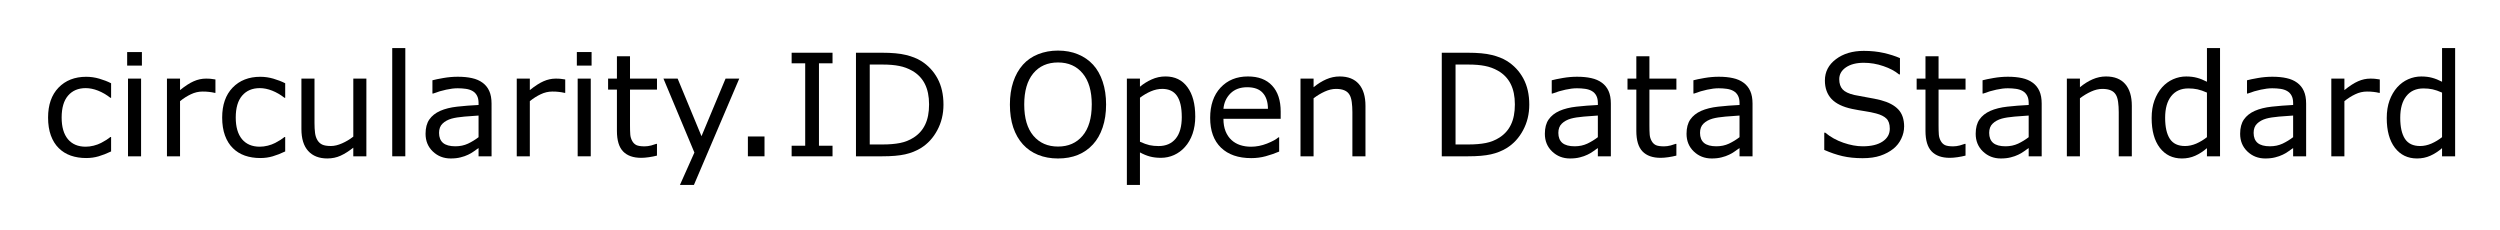 <svg xmlns="http://www.w3.org/2000/svg" role="img" viewBox="-4.05 -4.05 210.60 19.35"><title>circularity.ID Open Data Standard logo</title><g transform="translate(-.615 9.117)"><path d="M5.924-.41Q5.373-.146 4.875 0q-.492.146-1.049.146-.709 0-1.301-.205-.592-.211-1.014-.633-.428-.422-.662-1.066-.234-.645-.234-1.506 0-1.605.879-2.52.885-.914 2.332-.914.562 0 1.102.158.545.158.996.387v1.225h-.059q-.504-.393-1.043-.604-.533-.211-1.043-.211-.938 0-1.482.633-.539.627-.539 1.846 0 1.184.527 1.822.533.633 1.494.633.334 0 .68-.088.346-.088.621-.229.24-.123.451-.258.211-.141.334-.24h.059z"/><path d="M8.52-7.641H7.277V-8.783h1.242zM8.449 0H7.348v-6.545h1.102z"/><path d="M14.713-5.344h-.059q-.246-.059-.48-.082-.229-.029-.545-.029-.51 0-.984.229-.475.223-.914.58V0h-1.102v-6.545h1.102v.967q.656-.527 1.154-.744.504-.223 1.025-.223.287 0 .416.018.129.012.387.053z"/><path d="M20.59-.41Q20.039-.146 19.541 0q-.492.146-1.049.146-.709 0-1.301-.205-.592-.211-1.014-.633-.428-.422-.662-1.066-.234-.645-.234-1.506 0-1.605.879-2.52.885-.914 2.332-.914.562 0 1.102.158.545.158.996.387v1.225h-.059q-.504-.393-1.043-.604-.533-.211-1.043-.211-.938 0-1.482.633-.539.627-.539 1.846 0 1.184.527 1.822.533.633 1.494.633.334 0 .68-.088.346-.088.621-.229.24-.123.451-.258.211-.141.334-.24h.059z"/><path d="M27.428 0h-1.102v-.727q-.557.439-1.066.674-.51.234-1.125.234-1.031 0-1.605-.627-.574-.633-.574-1.852v-4.248h1.102v3.727q0 .498.047.855.047.352.199.604.158.258.41.375.252.117.732.117.428 0 .932-.223.51-.223.949-.568v-4.887h1.102z"/><path d="M30.709 0h-1.102v-9.117h1.102z"/><path d="M37.975 0h-1.096v-.697q-.146.1-.398.281-.246.176-.48.281Q35.725 0 35.367.088q-.357.094-.838.094-.885 0-1.5-.586-.615-.586-.615-1.494 0-.744.316-1.201.322-.463.914-.727.598-.264 1.436-.357.838-.094 1.799-.141v-.17q0-.375-.135-.621-.129-.246-.375-.387-.234-.135-.562-.182-.328-.047-.686-.047-.434 0-.967.117-.533.111-1.102.328h-.059V-6.404q.322-.088.932-.193.609-.105 1.201-.105.691 0 1.201.117.516.111.891.387.369.27.562.697.193.428.193 1.061zm-1.096-1.611v-1.822q-.504.029-1.189.088-.68.059-1.078.17-.475.135-.768.422-.293.281-.293.779 0 .562.34.85.34.281 1.037.281.58 0 1.061-.223.48-.229.891-.545z"/><path d="M44.18-5.344h-.059q-.246-.059-.48-.082-.229-.029-.545-.029-.51 0-.984.229-.475.223-.914.58V0H40.096v-6.545h1.102v.967q.656-.527 1.154-.744.504-.223 1.025-.223.287 0 .416.018.129.012.387.053z"/><path d="M46.4-7.641h-1.242V-8.783h1.242zM46.33 0h-1.102v-6.545h1.102z"/><path d="M51.908-.059q-.311.082-.68.135-.363.053-.65.053-1.002 0-1.523-.539-.521-.539-.521-1.729v-3.48h-.744v-.926h.744v-1.881h1.102v1.881h2.273v.926h-2.273v2.982q0 .516.023.809.023.287.164.539.129.234.352.346.229.105.691.105.27 0 .562-.076.293-.082.422-.135h.059z"/><path d="M58.84-6.545l-3.82 8.959H53.842L55.061-.316l-2.607-6.229h1.195l2.01 4.852 2.027-4.852z"/><path d="M60.967 0h-1.4v-1.67h1.4z"/><path d="M66.697 0h-3.445v-.891h1.143v-6.943h-1.143v-.891h3.445v.891h-1.143v6.943h1.143z"/><path d="M76.043-4.354q0 1.189-.521 2.156-.516.967-1.377 1.5-.598.369-1.336.533Q72.076 0 70.875 0h-2.203v-8.725h2.18q1.277 0 2.027.188.756.182 1.277.504.891.557 1.389 1.482.498.926.498 2.197zm-1.213-.018q0-1.025-.357-1.729-.357-.703-1.066-1.107-.516-.293-1.096-.404-.58-.117-1.389-.117h-1.09v6.732h1.09q.838 0 1.459-.123.627-.123 1.148-.457.65-.416.973-1.096.328-.68.328-1.699z"/><path d="M88.641-7.723q.533.586.814 1.436.287.85.287 1.928 0 1.078-.293 1.934-.287.85-.809 1.418-.539.592-1.277.891-.732.299-1.676.299-.92 0-1.676-.305-.75-.305-1.277-.885-.527-.58-.814-1.424-.281-.844-.281-1.928 0-1.066.281-1.91.281-.85.82-1.453.516-.574 1.277-.879.768-.305 1.67-.305.938 0 1.682.311.75.305 1.271.873zm-.105 3.363q0-1.699-.762-2.619-.762-.926-2.08-.926-1.33 0-2.092.926-.756.92-.756 2.619 0 1.717.773 2.631.773.908 2.074.908t2.068-.908q.773-.914.773-2.631z"/><path d="M97.254-3.352q0 .797-.229 1.459-.229.656-.645 1.113-.387.434-.914.674-.521.234-1.107.234-.51 0-.926-.111-.41-.111-.838-.346v2.742h-1.102v-8.959h1.102v.686q.439-.369.984-.615.551-.252 1.172-.252 1.184 0 1.84.896.662.891.662 2.479zm-1.137.029q0-1.184-.404-1.77-.404-.586-1.242-.586-.475 0-.955.205-.48.205-.92.539v3.709q.469.211.803.287.34.076.768.076.92 0 1.436-.621.516-.621.516-1.84z"/><path d="M104.449-3.158h-4.822q0 .604.182 1.055.182.445.498.732.305.281.721.422.422.141.926.141.668 0 1.342-.264.68-.27.967-.527h.059v1.201q-.557.234-1.137.393-.58.158-1.219.158-1.629 0-2.543-.879-.914-.885-.914-2.508 0-1.605.873-2.549.879-.943 2.309-.943 1.324 0 2.039.773.721.773.721 2.197zm-1.072-.844q-.006-.867-.439-1.342-.428-.475-1.307-.475-.885 0-1.412.521-.521.521-.592 1.295z"/><path d="M111.592 0h-1.102v-3.727q0-.451-.053-.844-.053-.398-.193-.621-.146-.246-.422-.363-.275-.123-.715-.123-.451 0-.943.223-.492.223-.943.568V0h-1.102v-6.545h1.102v.727q.516-.428 1.066-.668.551-.24 1.131-.24 1.061 0 1.617.639.557.639.557 1.84z"/><path d="M125.391-4.354q0 1.189-.521 2.156-.516.967-1.377 1.5-.598.369-1.336.533Q121.424 0 120.223 0h-2.203v-8.725h2.18q1.277 0 2.027.188.756.182 1.277.504.891.557 1.389 1.482.498.926.498 2.197zm-1.213-.018q0-1.025-.357-1.729t-1.066-1.107q-.516-.293-1.096-.404-.58-.117-1.389-.117h-1.09v6.732h1.09q.838 0 1.459-.123.627-.123 1.148-.457.65-.416.973-1.096.328-.68.328-1.699z"/><path d="M132.264 0h-1.096v-.697q-.146.1-.398.281-.246.176-.48.281-.275.135-.633.223-.357.094-.838.094-.885 0-1.5-.586-.615-.586-.615-1.494 0-.744.316-1.201.322-.463.914-.727.598-.264 1.436-.357.838-.094 1.799-.141v-.17q0-.375-.135-.621-.129-.246-.375-.387-.234-.135-.562-.182-.328-.047-.686-.047-.434 0-.967.117-.533.111-1.102.328h-.059V-6.404q.322-.088.932-.193.609-.105 1.201-.105.691 0 1.201.117.516.111.891.387.369.27.562.697.193.428.193 1.061zm-1.096-1.611v-1.822q-.504.029-1.189.088-.68.059-1.078.17-.475.135-.768.422-.293.281-.293.779 0 .562.34.85.34.281 1.037.281.58 0 1.061-.223.48-.229.891-.545z"/><path d="M137.783-.059q-.311.082-.68.135-.363.053-.65.053-1.002 0-1.523-.539-.521-.539-.521-1.729v-3.48h-.744v-.926h.744v-1.881h1.102v1.881h2.273v.926h-2.273v2.982q0 .516.023.809.023.287.164.539.129.234.352.346.229.105.691.105.27 0 .562-.076.293-.082.422-.135h.059z"/><path d="M144.199 0h-1.096v-.697q-.146.1-.398.281-.246.176-.48.281-.275.135-.633.223-.357.094-.838.094-.885 0-1.5-.586-.615-.586-.615-1.494 0-.744.316-1.201.322-.463.914-.727.598-.264 1.436-.357.838-.094 1.799-.141v-.17q0-.375-.135-.621-.129-.246-.375-.387-.234-.135-.562-.182-.328-.047-.686-.047-.434 0-.967.117-.533.111-1.102.328h-.059V-6.404q.322-.088.932-.193.609-.105 1.201-.105.691 0 1.201.117.516.111.891.387.369.27.562.697.193.428.193 1.061zm-1.096-1.611v-1.822q-.504.029-1.189.088-.68.059-1.078.17-.475.135-.768.422-.293.281-.293.779 0 .562.34.85.34.281 1.037.281.58 0 1.061-.223.48-.229.891-.545z"/><path d="M156.967-2.49q0 .51-.24 1.008-.234.498-.662.844-.469.375-1.096.586-.621.211-1.5.211-.943 0-1.699-.176-.75-.176-1.529-.521V-1.992h.082q.662.551 1.529.85.867.299 1.629.299 1.078 0 1.676-.404.604-.404.604-1.078 0-.58-.287-.855-.281-.275-.861-.428-.439-.117-.955-.193-.51-.076-1.084-.193-1.16-.246-1.723-.838-.557-.598-.557-1.553 0-1.096.926-1.793.926-.703 2.35-.703.92 0 1.688.176t1.359.434v1.371h-.082q-.498-.422-1.312-.697-.809-.281-1.658-.281-.932 0-1.5.387-.562.387-.562.996 0 .545.281.855t.99.475q.375.082 1.066.199.691.117 1.172.24.973.258 1.465.779.492.521.492 1.459z"/><path d="M162.141-.059q-.311.082-.68.135-.363.053-.65.053-1.002 0-1.523-.539-.521-.539-.521-1.729v-3.48h-.744v-.926h.744v-1.881h1.102v1.881h2.273v.926h-2.273v2.982q0 .516.023.809.023.287.164.539.129.234.352.346.229.105.691.105.27 0 .562-.076.293-.082.422-.135h.059z"/><path d="M168.557 0h-1.096v-.697q-.146.1-.398.281-.246.176-.48.281-.275.135-.633.223-.357.094-.838.094-.885 0-1.5-.586-.615-.586-.615-1.494 0-.744.316-1.201.322-.463.914-.727.598-.264 1.436-.357.838-.094 1.799-.141v-.17q0-.375-.135-.621-.129-.246-.375-.387-.234-.135-.562-.182-.328-.047-.686-.047-.434 0-.967.117-.533.111-1.102.328h-.059V-6.404q.322-.088.932-.193.609-.105 1.201-.105.691 0 1.201.117.516.111.891.387.369.27.562.697.193.428.193 1.061zm-1.096-1.611v-1.822q-.504.029-1.189.088-.68.059-1.078.17-.475.135-.768.422-.293.281-.293.779 0 .562.34.85.34.281 1.037.281.58 0 1.061-.223.48-.229.891-.545z"/><path d="M176.15 0h-1.102v-3.727q0-.451-.053-.844-.053-.398-.193-.621-.146-.246-.422-.363-.275-.123-.715-.123-.451 0-.943.223-.492.223-.943.568V0h-1.102v-6.545h1.102v.727q.516-.428 1.066-.668.551-.24 1.131-.24 1.061 0 1.617.639.557.639.557 1.84z"/><path d="M183.58 0h-1.102v-.686q-.475.41-.99.639-.516.229-1.119.229-1.172 0-1.863-.902-.686-.902-.686-2.502 0-.832.234-1.482.24-.65.645-1.107.398-.445.926-.68.533-.234 1.102-.234.516 0 .914.111.398.105.838.334v-2.836h1.102zm-1.102-1.611v-3.756q-.445-.199-.797-.275-.352-.076-.768-.076-.926 0-1.441.645-.516.645-.516 1.828 0 1.166.398 1.775.398.604 1.277.604.469 0 .949-.205.48-.211.896-.539z"/><path d="M190.834 0h-1.096v-.697q-.146.1-.398.281-.246.176-.48.281-.275.135-.633.223-.357.094-.838.094-.885 0-1.5-.586-.615-.586-.615-1.494 0-.744.316-1.201.322-.463.914-.727.598-.264 1.436-.357t1.799-.141v-.17q0-.375-.135-.621-.129-.246-.375-.387-.234-.135-.562-.182-.328-.047-.686-.047-.434 0-.967.117-.533.111-1.102.328h-.059V-6.404q.322-.088.932-.193.609-.105 1.201-.105.691 0 1.201.117.516.111.891.387.369.27.562.697.193.428.193 1.061zm-1.096-1.611v-1.822q-.504.029-1.189.088-.68.059-1.078.17-.475.135-.768.422-.293.281-.293.779 0 .562.34.85.34.281 1.037.281.58 0 1.061-.223.48-.229.891-.545z"/><path d="M197.039-5.344h-.059q-.246-.059-.48-.082-.229-.029-.545-.029-.51 0-.984.229-.475.223-.914.58V0h-1.102v-6.545h1.102v.967q.656-.527 1.154-.744.504-.223 1.025-.223.287 0 .416.018.129.012.387.053z"/><path d="M203.385 0h-1.102v-.686q-.475.41-.99.639-.516.229-1.119.229-1.172 0-1.863-.902-.686-.902-.686-2.502 0-.832.234-1.482.24-.65.645-1.107.398-.445.926-.68.533-.234 1.102-.234.516 0 .914.111.398.105.838.334v-2.836h1.102zm-1.102-1.611v-3.756q-.445-.199-.797-.275-.352-.076-.768-.076-.926 0-1.441.645-.516.645-.516 1.828 0 1.166.398 1.775.398.604 1.277.604.469 0 .949-.205.48-.211.896-.539z"/></g></svg>